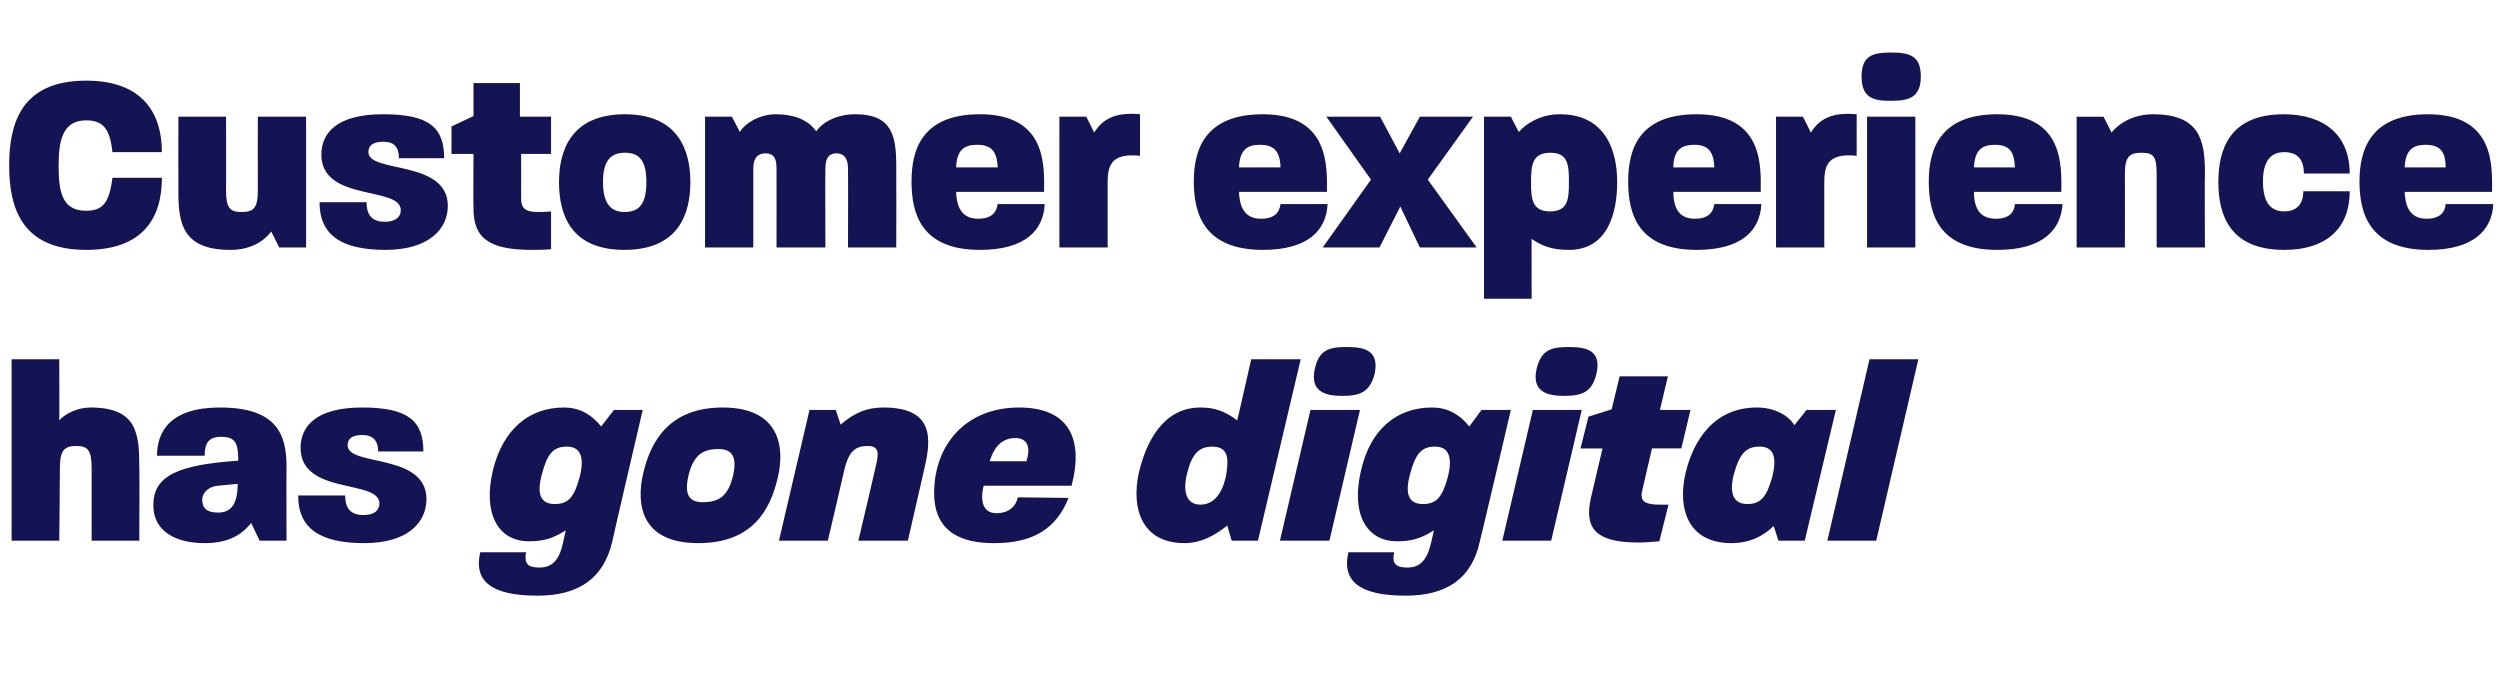 <?xml version="1.0" standalone="no"?><!DOCTYPE svg PUBLIC "-//W3C//DTD SVG 1.1//EN" "http://www.w3.org/Graphics/SVG/1.1/DTD/svg11.dtd"><svg xmlns="http://www.w3.org/2000/svg" version="1.1" width="409.2px" height="111.5px" viewBox="0 -9 409.2 111.5" style="top:-9px"><desc>Customer experience has gone digital</desc><defs/><g id="Polygon39020"><path d="m1.9 49.8l7.8 0c0 0 .04 9.96 0 10c1-1.1 3-2.1 5.1-2.1c7.6 0 8 4.2 8 9.7c.05-.04 0 12.1 0 12.1l-7.8 0c0 0-.01-11.8 0-11.8c0-3-.6-3.7-2.5-3.7c-2 0-2.7.7-2.7 3.7c.03 0-.1 11.8-.1 11.8l-7.8 0l0-29.7zm23.2 23.9c0-4.8 3.9-6.6 13.9-7.3c0-2.9-.5-3.9-2.8-3.9c-2.1 0-2.7 1.1-2.7 3.1c0 0-7.8 0-7.8 0c0-4 2.2-7.9 10.3-7.9c9.4 0 10.9 4.5 10.9 9.7c-.04.05 0 12.1 0 12.1l-4.4 0c0 0-1.4-2.94-1.4-2.9c-1.7 2.2-4.1 3.3-7.6 3.3c-4.7 0-8.4-1.9-8.4-6.2zm10.6 1.2c2.2 0 3.2-1.5 3.2-4.7c0 0-3.2.3-3.2.3c-1.9.2-2.6 1.4-2.6 2.3c0 1.4.8 2.1 2.6 2.1zm13.1-2.8c0 0 7.7 0 7.7 0c0 2 .8 3.2 3 3.2c1.7 0 2.6-.7 2.6-1.9c0-4-12.9-1.3-12.9-9.1c0-3.5 2.5-6.6 10.1-6.6c7.5 0 10 2.2 10 7.2c0 0-7.4 0-7.4 0c0-1.7-.8-2.7-2.6-2.7c-1.8 0-2.4.7-2.4 1.7c0 3.5 12.9 1.2 12.9 8.8c0 3.7-2.9 7.2-10.2 7.2c-7.2 0-10.8-2.4-10.8-7.8zm29.8 9.3c0 0 7.5 0 7.5 0c-.3 1.8.2 2.5 2.2 2.5c3.5 0 3.7-3.6 4.3-6.1c-2 1.3-3.6 1.8-6 1.8c-5.2 0-7.6-4.7-5.9-11.7c1.6-6.5 5.8-10.2 11.6-10.2c2.4 0 4.4 1 6.1 3.1c-.01.01 2.1-2.7 2.1-2.7l4.7 0c0 0-5.04 21.61-5 21.6c-1.4 5.9-5.4 8.8-12.2 8.8c-7.5 0-10.5-2.3-9.4-7.1zm12.2-7.9c2.2 0 3.2-1.1 4.1-4.5c.8-3.2.1-4.9-2.1-4.9c-2.2 0-3.2 1.1-4.1 4.5c-.9 3.3-.2 4.9 2.1 4.9zm14.5-5.1c1.2-5.1 4.2-10.7 13-10.7c9.4 0 10.2 6.6 9 11.5c-1.2 5.2-4.1 10.7-13 10.7c-9.5 0-10.2-6.5-9-11.5zm9.7 4.8c2.7 0 4.2-1 5-4.4c.7-3.2-.3-4.3-2.4-4.3c-2.7 0-4.1 1.1-4.9 4.3c-.8 3.4.3 4.4 2.3 4.4zm17.5-15.1l4.3 0c0 0 .79 2.42.8 2.4c2.3-2 4.4-2.8 7-2.8c8.2 0 7.9 5 6.7 10c.02-.04-2.7 11.8-2.7 11.8l-8.1 0c0 0 2.93-12.39 2.9-12.4c.5-2.1.4-3.1-1.4-3.1c-2.1 0-3.1 1-3.8 3.9c.02.05-2.7 11.6-2.7 11.6l-8 0l5-21.4zm20.4 13.6c0-7.8 5.1-14 13.9-14c7.8 0 10.7 4.7 8.6 12.8c0 0-14.4 0-14.4 0c-.5 2-.4 4.5 2.1 4.5c2 0 3.2-1.1 3.5-2.6c0 0 8.3.1 8.3.1c-2 5-5.7 7.4-12.2 7.4c-8 0-9.8-4.1-9.8-8.2zm15.1-5.2c.7-2.1.3-3.8-1.8-3.8c-1.9 0-3.4 1.1-4.2 3.8c0 0 6 0 6 0zm18.4 1.9c1.2-5.1 4-10.7 10.1-10.7c2.3 0 4 .6 6 2.1c.04 0 2.3-10 2.3-10l8.1 0l-7 29.7l-4.3 0c0 0-.74-2.48-.7-2.5c-2.1 1.7-4.4 2.9-7 2.9c-6.9 0-8.8-5.5-7.5-11.5zm10.1 5.2c3.3 0 4.4-4.2 4.4-7.1c0-1.5-.8-2.4-2.4-2.4c-2.3 0-3.4 1.2-4.2 4.4c-.5 1.9-.7 5.1 2.2 5.1zm18-15.5l8.1 0l-5 21.4l-8.1 0l5-21.4zm6-10.3c2.9 0 5.3.6 4.5 4.4c-.8 3-2.4 3.6-5.3 3.6c-2.8 0-5.3-.7-4.5-4.4c.7-3.2 2.4-3.6 5.3-3.6zm.2 33.6c0 0 7.5 0 7.5 0c-.4 1.8.2 2.5 2.2 2.5c3.4 0 3.7-3.6 4.3-6.1c-2 1.3-3.6 1.8-6 1.8c-5.2 0-7.6-4.7-5.9-11.7c1.5-6.5 5.7-10.2 11.6-10.2c2.4 0 4.4 1 6.1 3.1c-.02.01 2-2.7 2-2.7l4.8 0c0 0-5.06 21.61-5.1 21.6c-1.3 5.9-5.3 8.8-12.1 8.8c-7.5 0-10.5-2.3-9.4-7.1zm12.2-7.9c2.2 0 3.2-1.1 4.1-4.5c.8-3.2.1-4.9-2.1-4.9c-2.2 0-3.2 1.1-4.1 4.5c-.9 3.3-.2 4.9 2.1 4.9zm18-15.4l8 0l-5 21.4l-8 0l5-21.4zm6-10.3c2.8 0 5.3.6 4.4 4.4c-.7 3-2.4 3.6-5.3 3.6c-2.8 0-5.3-.7-4.5-4.4c.8-3.2 2.4-3.6 5.4-3.6zm3.2 27.1c0-.7.1-1.5.3-2.4c-.01.03 1.9-8.1 1.9-8.1l-3.6 0l1.3-5.2l3.8-1.2l1.3-5.4l7.9 0l-1.3 5.5l5 0l-1.5 6.3l-4.8 0c0 0-1.61 6.87-1.6 6.9c-.1.3-.1.6-.1.8c0 1.1.9 1.5 3 1.5c.5 0 .9 0 1.4 0c0 0-1.5 6-1.5 6c-1.2.1-2.3.2-3.4.2c-6 0-8.1-1.7-8.1-4.9zm15.8-6.5c1.2-5 4.4-10.7 11.7-10.7c2.7 0 5.1 1.2 6.1 2.9c0 0 2-2.5 2-2.5l4.8 0l-5.1 21.4l-4.3 0c0 0-.76-2.39-.8-2.4c-1.6 1.6-3.9 2.8-6.9 2.8c-7 0-8.9-5.5-7.5-11.5zm10.1 5.1c2.3 0 3.2-1.3 4.1-4.5c.7-2.9.4-4.9-2.1-4.9c-2.3 0-3.3 1.3-4.2 4.5c-.5 1.9-.8 4.9 2.2 4.9zm20-23.7l8 0l-6.9 29.7l-8 0l6.9-29.7z" stroke="none" fill="#141454"/></g><g id="Polygon39019"><path d="m1.5 18.1c0-6.8 1.9-13.9 12.6-13.9c9.3 0 12.4 5.4 12.4 11.7c0 0-8.1 0-8.1 0c-.4-3.9-1.6-5.2-4.3-5.2c-3.9 0-4.5 3.4-4.5 7.4c0 4 .4 7.4 4.5 7.4c2.7 0 3.8-1.3 4.3-5.4c0 0 8.1 0 8.1 0c0 6.6-3.1 11.8-12.4 11.8c-10.7 0-12.6-7.1-12.6-13.8zm27.7 4.5c-.03-.05 0-12.5 0-12.5l7.8 0c0 0 .03 12.12 0 12.1c0 2.9.7 3.5 2.5 3.5c2 0 2.7-.6 2.7-3.5c-.01.02 0-12.1 0-12.1l7.9 0l0 21.4l-4.4 0c0 0-1.28-2.56-1.3-2.6c-1.4 1.8-3.6 3-6.7 3c-7.6 0-8.5-4.1-8.5-9.3zm23.1 1.5c0 0 7.7 0 7.7 0c0 2 .8 3.2 3 3.2c1.6 0 2.6-.7 2.6-1.9c0-4-13-1.3-13-9.1c0-3.5 2.5-6.6 10.1-6.6c7.6 0 10 2.2 10 7.2c0 0-7.4 0-7.4 0c0-1.7-.7-2.7-2.5-2.7c-1.9 0-2.5.7-2.5 1.7c0 3.5 13 1.2 13 8.8c0 3.7-3 7.2-10.2 7.2c-7.2 0-10.8-2.4-10.8-7.8zm25.2 1c-.05-.03 0-8.9 0-8.9l-3.6 0l0-4.5l3.6-1.7l0-5.4l7.6 0l0 5.5l5.1 0l0 6.1l-4.9 0c0 0 .01 7.32 0 7.3c0 1.6.7 2.2 2.7 2.2c.6 0 1.3 0 2.2-.1c0 0 0 6.2 0 6.2c-1.2.1-2.2.1-3.2.1c-7.2 0-9.5-2.1-9.5-6.8zm14-4.3c0-5.2 2-11.1 10.8-11.1c8.7 0 10.7 5.9 10.7 11.1c0 5.3-2 11.1-10.8 11.1c-8.8 0-10.7-5.8-10.7-11.1zm10.7 4.9c2.5 0 3.6-1.4 3.6-4.9c0-3.3-1-4.8-3.5-4.8c-2.5 0-3.6 1.5-3.6 4.8c0 3.4 1.2 4.9 3.5 4.9zm13.2-15.6l4.4 0c0 0 1.31 2.5 1.3 2.5c.9-1.5 3.3-2.9 5.9-2.9c2.3 0 5.1.6 6.6 2.8c1.1-1.6 3.5-2.8 6.4-2.8c6 0 6.7 3.5 6.7 8.5c.03-.01 0 13.3 0 13.3l-7.9 0c0 0 .04-12.85 0-12.9c0-1.3-.4-2.5-1.9-2.5c-1.5 0-1.8 1.2-1.8 2.5c-.04.05 0 12.9 0 12.9l-8 0c0 0 .02-12.85 0-12.9c0-1.3-.2-2.5-1.8-2.5c-1.6 0-2 1.2-2 2.5c0 .05 0 12.9 0 12.9l-7.9 0l0-21.4zm33.8 10.6c0-5.2 1.7-11 11.2-11c11.1 0 10.5 8.7 10.5 12.7c0 0-14.4 0-14.4 0c.1 3 1.3 4.4 3.6 4.4c2.2 0 3-1 3.2-2.4c0 0 7.7 0 7.7 0c-.2 4.3-3.2 7.5-10.6 7.5c-9.6 0-11.2-5.9-11.2-11.2zm14.1-2.3c-.1-2.7-1.1-3.7-3.4-3.7c-2.1 0-3.3.9-3.4 3.7c0 0 6.8 0 6.8 0zm10.1-8.3l4.4 0c0 0 1.31 2.58 1.3 2.6c1.3-2.1 3.3-3.4 7.5-3c0 0 0 6.8 0 6.8c-4.7-.5-5.3 1.6-5.3 4.3c-.01.03 0 10.7 0 10.7l-7.9 0l0-21.4zm22 10.6c0-5.2 1.8-11 11.3-11c11 0 10.5 8.7 10.5 12.7c0 0-14.4 0-14.4 0c.1 3 1.3 4.4 3.6 4.4c2.2 0 3-1 3.2-2.4c0 0 7.7 0 7.7 0c-.2 4.3-3.2 7.5-10.6 7.5c-9.6 0-11.3-5.9-11.3-11.2zm14.2-2.3c-.1-2.7-1.1-3.7-3.4-3.7c-2.1 0-3.3.9-3.4 3.7c0 0 6.8 0 6.8 0zm14.8 2l-7.3-10.3l8.8 0l3.2 6l3.3-6l8.7 0l-7.4 10.3l8 11.1l-9.3 0l-3.2-6.7l-3.4 6.7l-9.3 0l7.9-11.1zm18.5-10.3l4.4 0c0 0 1.27 2.5 1.3 2.5c1.1-1.3 3.5-2.9 6.7-2.9c7.6 0 9.4 6.1 9.4 11.1c0 5-1.5 11.1-7.9 11.1c-2.9 0-4.5-.7-6.1-1.8c-.03-.03 0 9.8 0 9.8l-7.8 0l0-29.8zm10.8 15.5c3 0 3.1-2.1 3.1-4.8c0-2.7-.1-4.8-3-4.8c-3 0-3.2 2-3.2 4.8c0 2.6.1 4.8 3.1 4.8zm12.8-4.9c0-5.2 1.7-11 11.2-11c11.1 0 10.5 8.7 10.5 12.7c0 0-14.3 0-14.3 0c0 3 1.2 4.4 3.5 4.4c2.2 0 3-1 3.2-2.4c0 0 7.7 0 7.7 0c-.2 4.3-3.2 7.5-10.6 7.5c-9.6 0-11.2-5.9-11.2-11.2zm14.1-2.3c-.1-2.7-1.1-3.7-3.3-3.7c-2.1 0-3.4.9-3.4 3.7c0 0 6.7 0 6.7 0zm10.1-8.3l4.4 0c0 0 1.31 2.58 1.3 2.6c1.3-2.1 3.3-3.4 7.5-3c0 0 0 6.8 0 6.8c-4.7-.5-5.3 1.6-5.3 4.3c0 .03 0 10.7 0 10.7l-7.9 0l0-21.4zm14.9 0l7.9 0l0 21.4l-7.9 0l0-21.4zm3.9-10.5c2.9 0 4.9.4 4.9 3.9c0 3.5-2 4-4.9 4c-2.8 0-4.8-.4-4.8-4c0-3.5 2-3.9 4.8-3.9zm6.2 21.1c0-5.2 1.8-11 11.2-11c11.1 0 10.5 8.7 10.5 12.7c0 0-14.3 0-14.3 0c0 3 1.2 4.4 3.6 4.4c2.1 0 3-1 3.1-2.4c0 0 7.8 0 7.8 0c-.3 4.3-3.3 7.5-10.7 7.5c-9.6 0-11.2-5.9-11.2-11.2zm14.1-2.3c-.1-2.7-1-3.7-3.3-3.7c-2.1 0-3.3.9-3.4 3.7c0 0 6.7 0 6.7 0zm10.1-8.3l4.4 0c0 0 1.35 2.58 1.3 2.6c1.4-1.7 3.8-3 6.8-3c7.6 0 8.5 4.2 8.5 9.5c-.05.04 0 12.3 0 12.3l-7.9 0c0 0 0-11.97 0-12c0-2.9-.5-3.5-2.5-3.5c-2 0-2.7.7-2.7 3.5c.03.03 0 12 0 12l-7.9 0l0-21.4zm23.2 10.7c0-5.3 1.8-11.1 10.7-11.1c6.6 0 10.8 3.4 10.8 9.7c0 0-7.5 0-7.5 0c0-2.9-1.7-3.5-3.2-3.5c-2.2 0-3.5 1.4-3.5 4.8c0 3.5 1.3 4.9 3.5 4.9c1.5 0 3.1-.7 3.1-3.3c0 0 7.6 0 7.6 0c0 6.4-4.2 9.6-10.7 9.6c-9 0-10.8-5.8-10.8-11.1zm23.1-.1c0-5.2 1.8-11 11.2-11c11.1 0 10.5 8.7 10.5 12.7c0 0-14.3 0-14.3 0c.1 3 1.3 4.4 3.6 4.4c2.1 0 3-1 3.1-2.4c0 0 7.8 0 7.8 0c-.2 4.3-3.3 7.5-10.6 7.5c-9.6 0-11.3-5.9-11.3-11.2zm14.1-2.3c0-2.7-1-3.7-3.3-3.7c-2.1 0-3.3.9-3.4 3.7c0 0 6.7 0 6.7 0z" stroke="none" fill="#141454"/></g></svg>